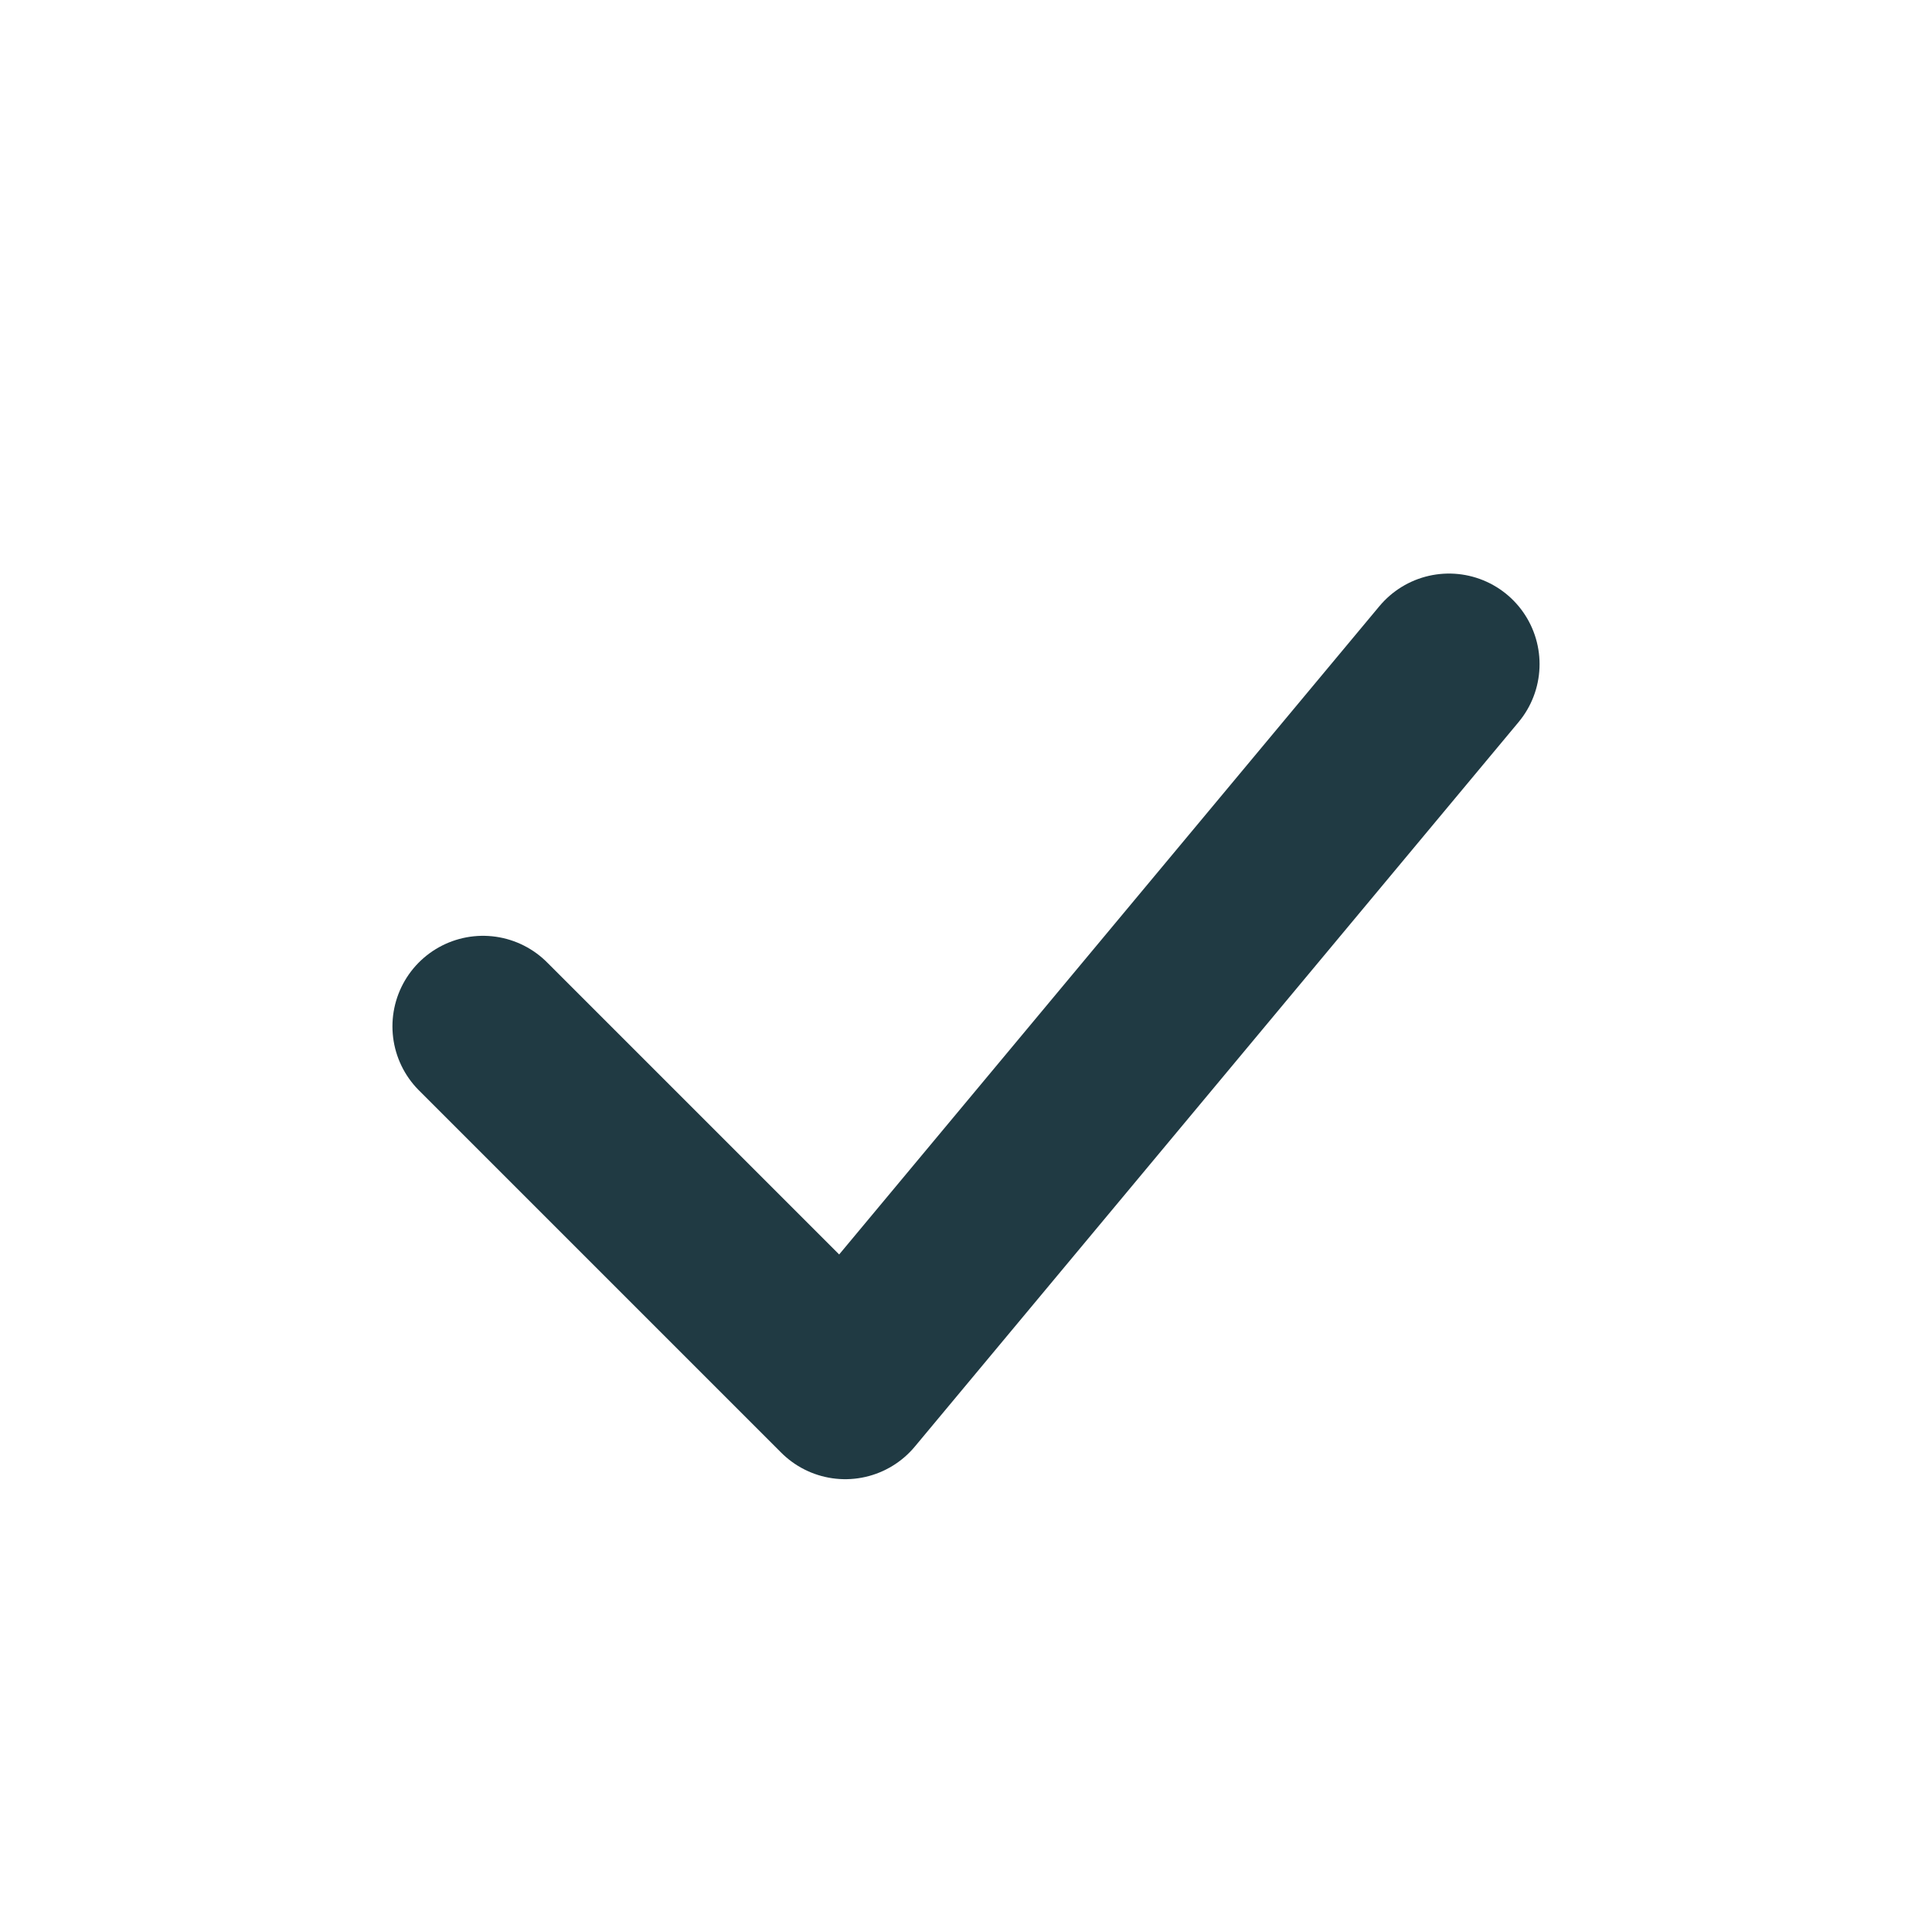 <?xml version="1.0" encoding="UTF-8"?>
<svg xmlns="http://www.w3.org/2000/svg" width="32" height="32" viewBox="0 0 32 32"><polyline points="8 17 14 23 24 11" fill="none" stroke="#203A43" stroke-width="3" stroke-linecap="round" stroke-linejoin="round"/></svg>